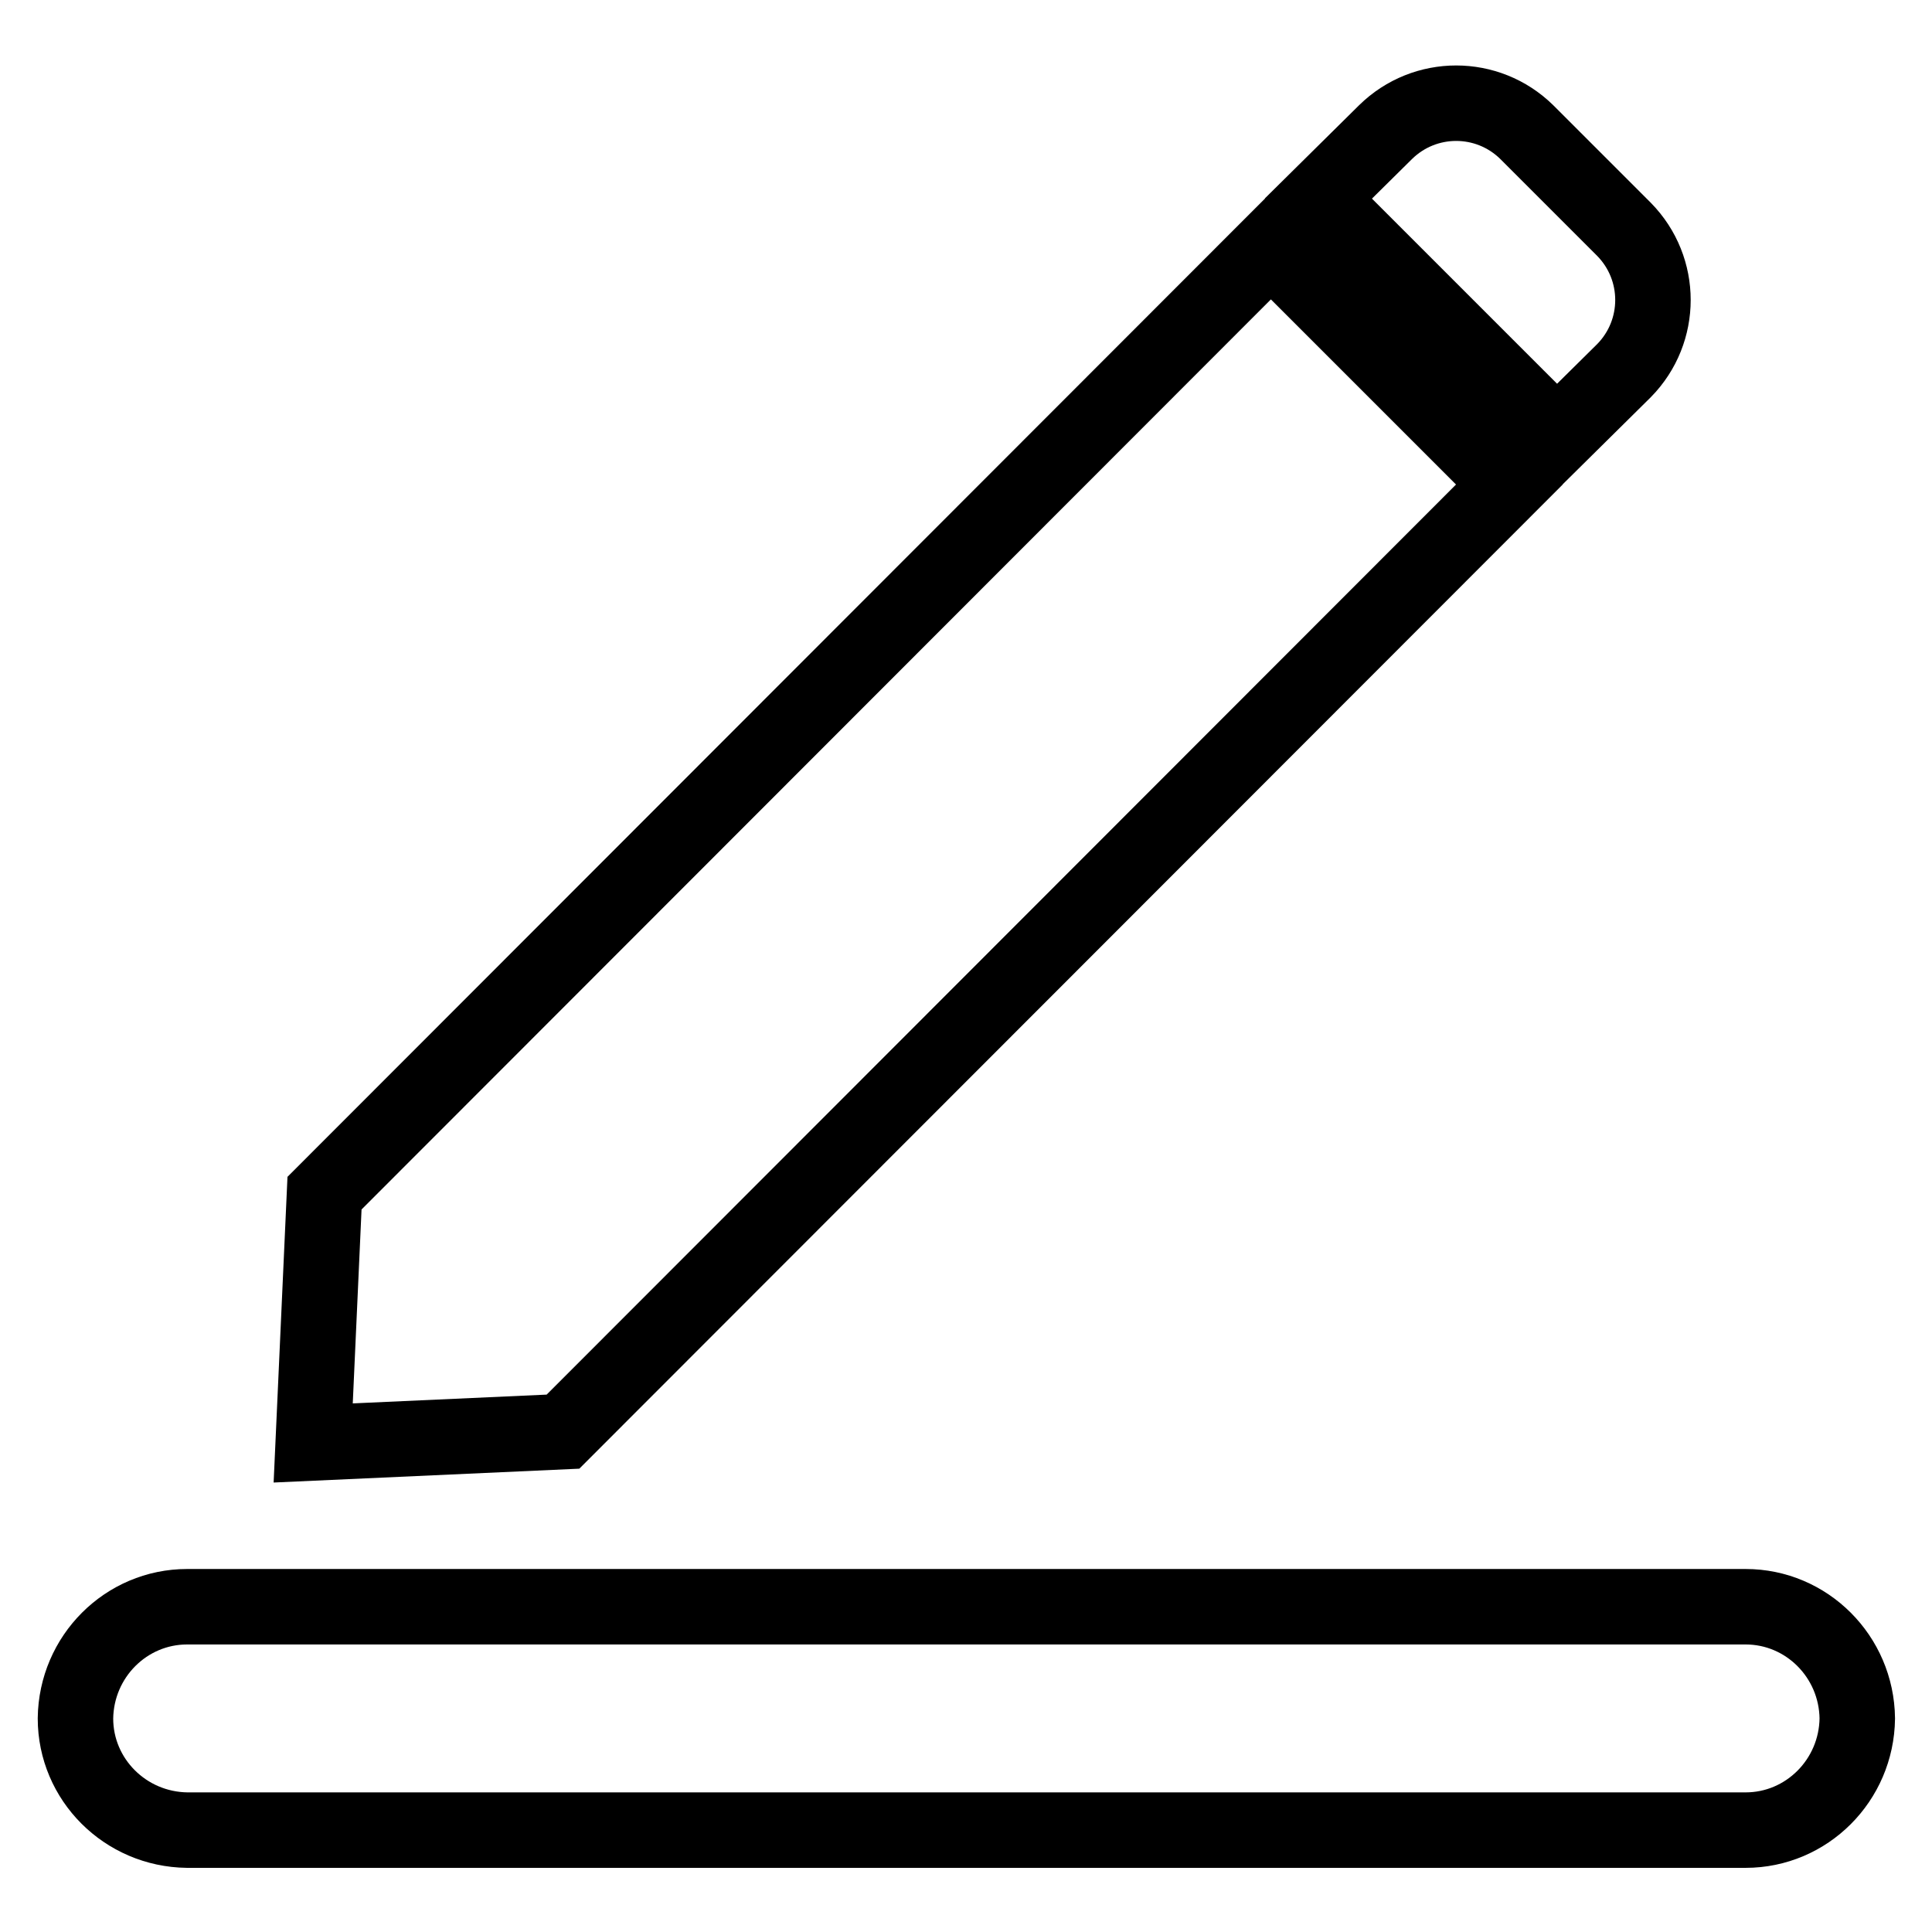 <?xml version="1.0" encoding="utf-8"?>
<!-- Svg Vector Icons : http://www.onlinewebfonts.com/icon -->
<!DOCTYPE svg PUBLIC "-//W3C//DTD SVG 1.1//EN" "http://www.w3.org/Graphics/SVG/1.1/DTD/svg11.dtd">
<svg version="1.1" xmlns="http://www.w3.org/2000/svg" xmlns:xlink="http://www.w3.org/1999/xlink" x="0px" y="0px" viewBox="0 0 256 256" enable-background="new 0 0 256 256" xml:space="preserve">
<g> <path stroke-width="10" fill-opacity="0" stroke="#000000"  d="M200,64.2l-31.6-31.6L43,158.1l-1.5,33.1l33.1-1.5L200,64.2L200,64.2z M231.3,212.9H24.8 c-8.1,0-14.7,6.6-14.8,14.8c0,8.1,6.6,14.7,14.8,14.8h206.5c8.1,0,14.7-6.6,14.8-14.8C246,219.5,239.4,212.9,231.3,212.9z  M206.3,57.9l-31.6-31.6l8.9-8.8c5.2-5.1,13.5-5.1,18.7,0l12.9,12.9c5.1,5.2,5.1,13.5,0,18.7L206.3,57.9z"/></g>
</svg>
